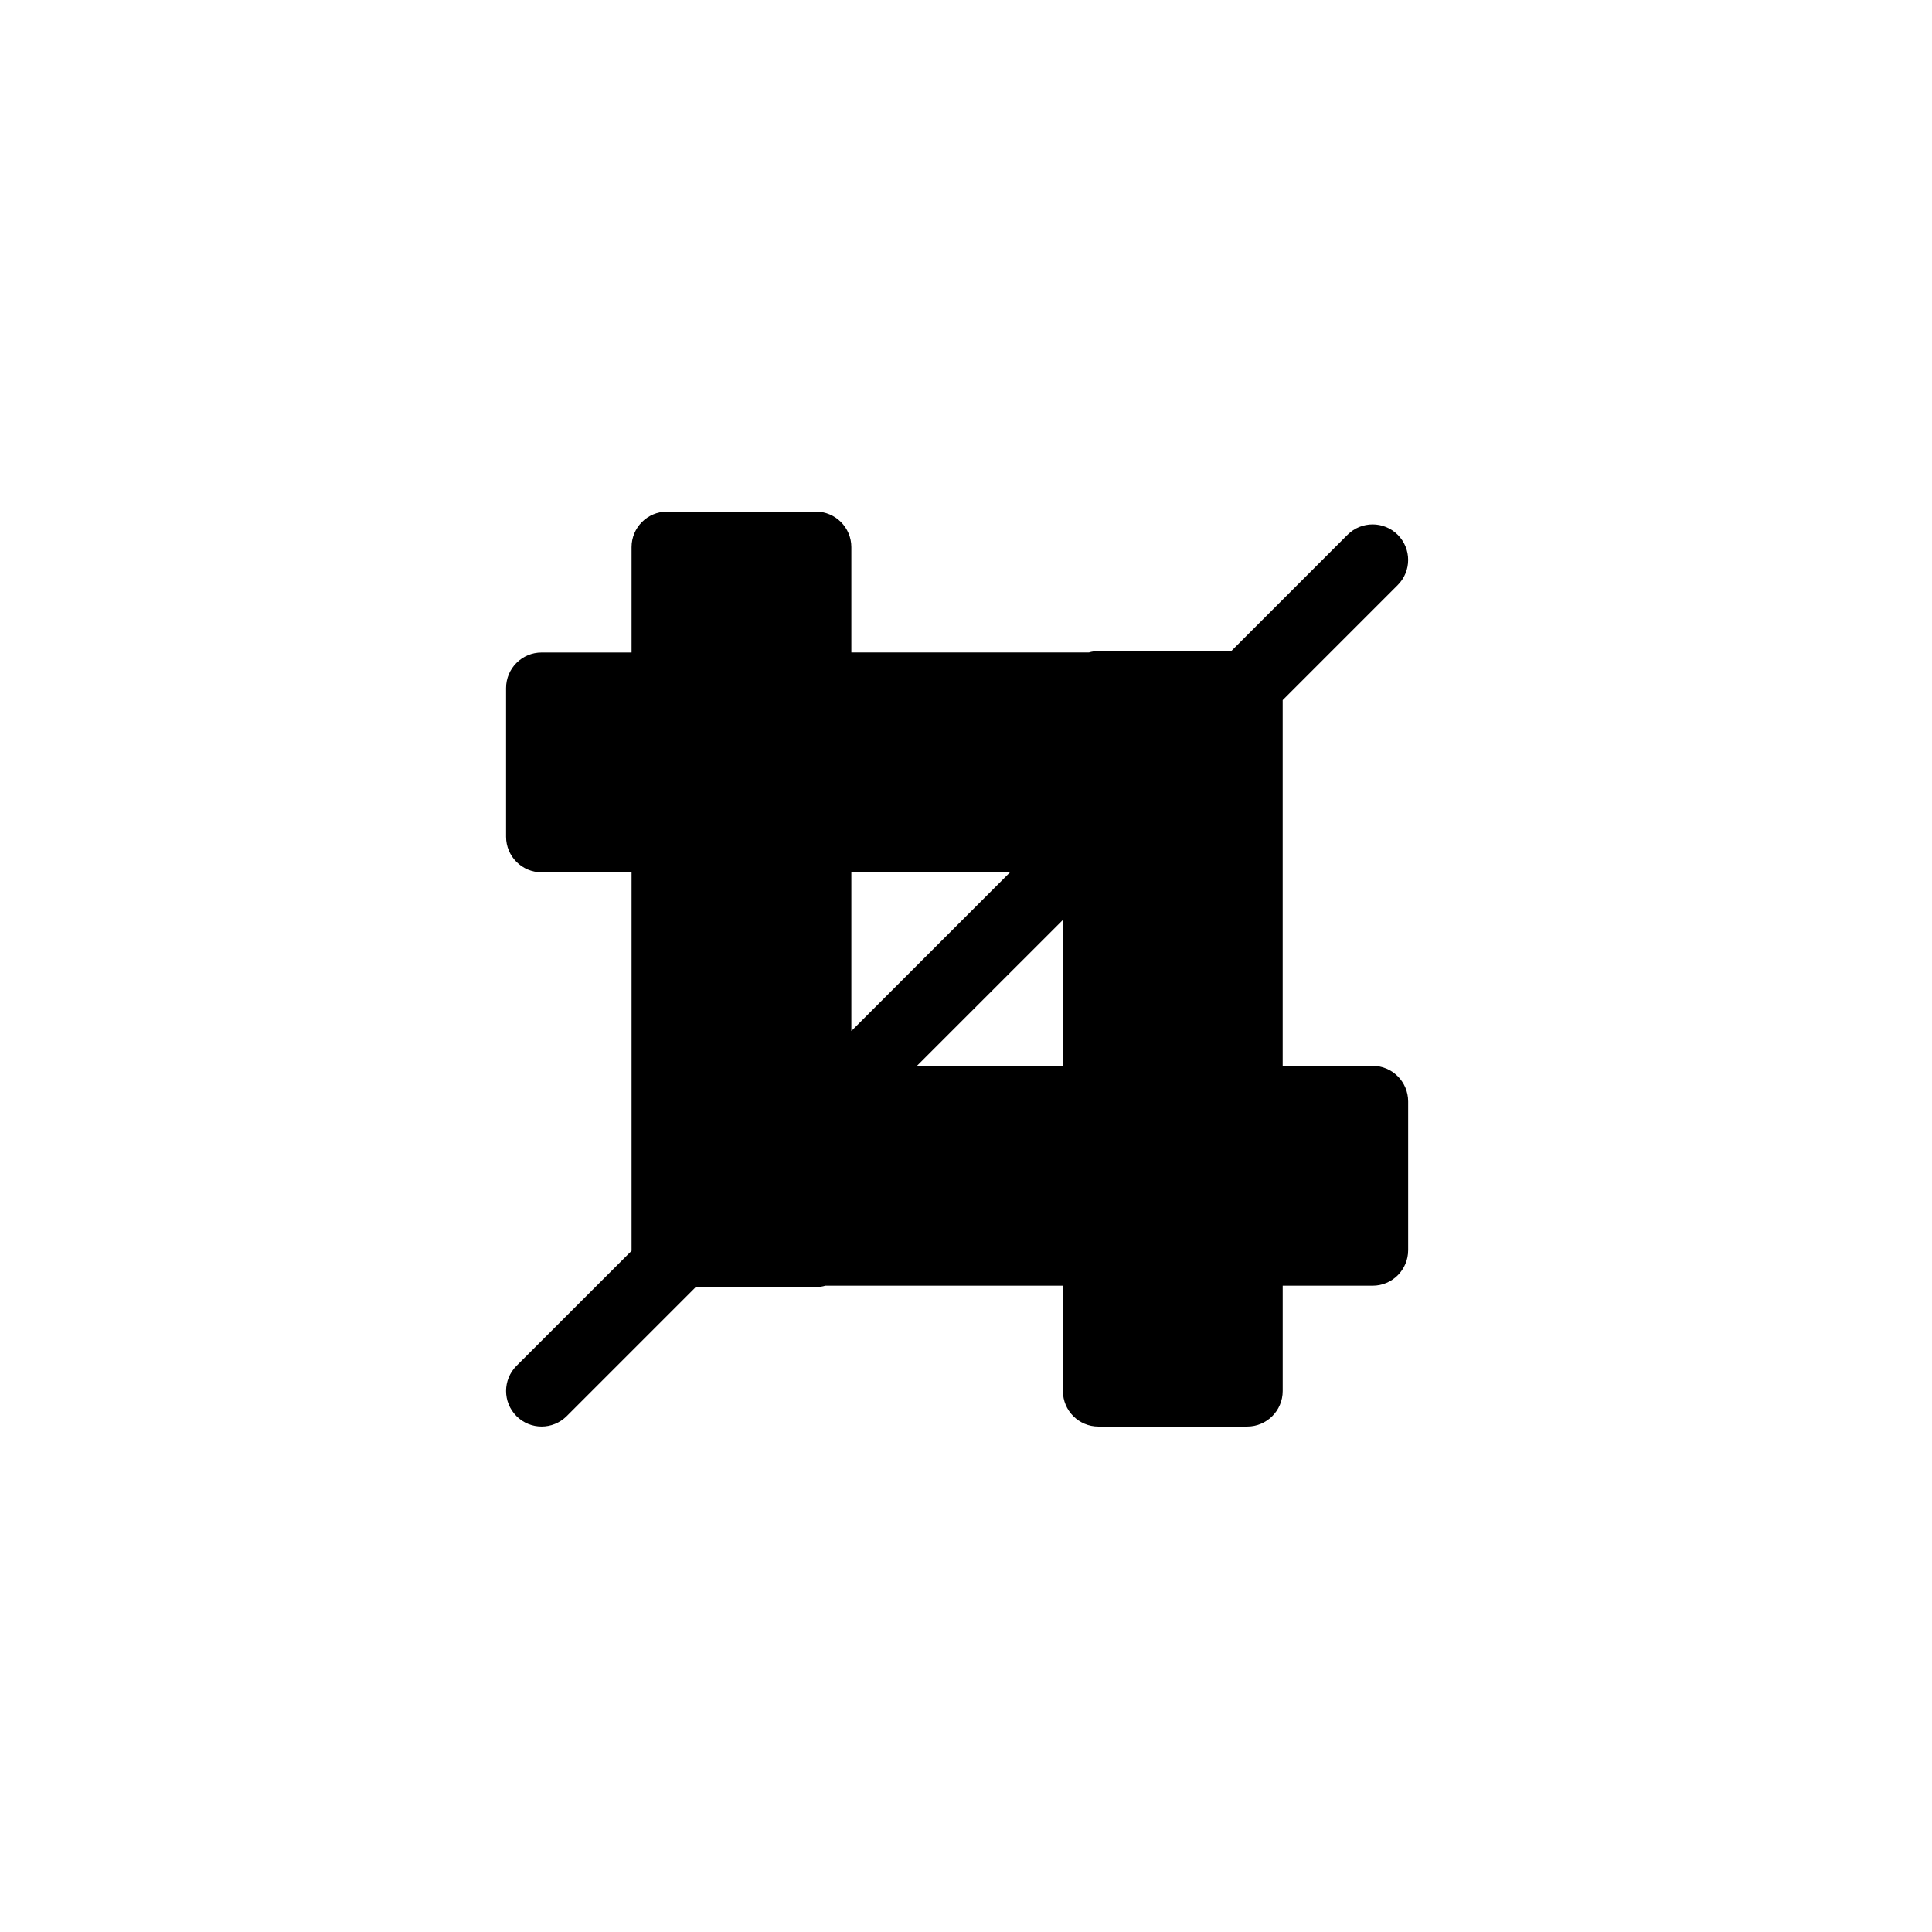 <?xml version="1.0" encoding="utf-8"?>
<!-- Generator: Adobe Illustrator 16.0.0, SVG Export Plug-In . SVG Version: 6.00 Build 0)  -->
<!DOCTYPE svg PUBLIC "-//W3C//DTD SVG 1.1//EN" "http://www.w3.org/Graphics/SVG/1.1/DTD/svg11.dtd">
<svg version="1.1" id="Layer_1" xmlns="http://www.w3.org/2000/svg" xmlns:xlink="http://www.w3.org/1999/xlink" x="0px" y="0px"
	 width="100px" height="100px" viewBox="0 0 100 100" enable-background="new 0 0 100 100" xml:space="preserve">
<path d="M71.047,55.168h-4.656v-18.93l5.956-5.957c0.718-0.717,0.718-1.881,0-2.6c-0.72-0.717-1.882-0.717-2.6,0l-6.018,6.019
	h-6.878c-0.17,0-0.334,0.024-0.49,0.071H44.065V28.32c0-1.015-0.824-1.839-1.838-1.839h-7.7c-1.015,0-1.838,0.824-1.838,1.839v5.453
	h-4.656c-1.015,0-1.839,0.823-1.839,1.839v7.699c0,1.017,0.824,1.839,1.839,1.839h4.656v19.593l-5.957,5.954
	c-0.717,0.719-0.717,1.882,0,2.601c0.359,0.359,0.83,0.54,1.301,0.54c0.47,0,0.939-0.181,1.3-0.54l6.68-6.68h6.215
	c0.171,0,0.335-0.024,0.49-0.071h12.298v5.453c0,1.015,0.823,1.839,1.837,1.839h7.7c1.015,0,1.839-0.824,1.839-1.839v-5.453h4.656
	c1.015,0,1.838-0.823,1.838-1.839v-7.699C72.885,55.991,72.062,55.168,71.047,55.168z M55.015,55.168H47.46l7.555-7.553V55.168z
	 M44.065,45.149h8.216l-8.216,8.216V45.149z"/>
</svg>
